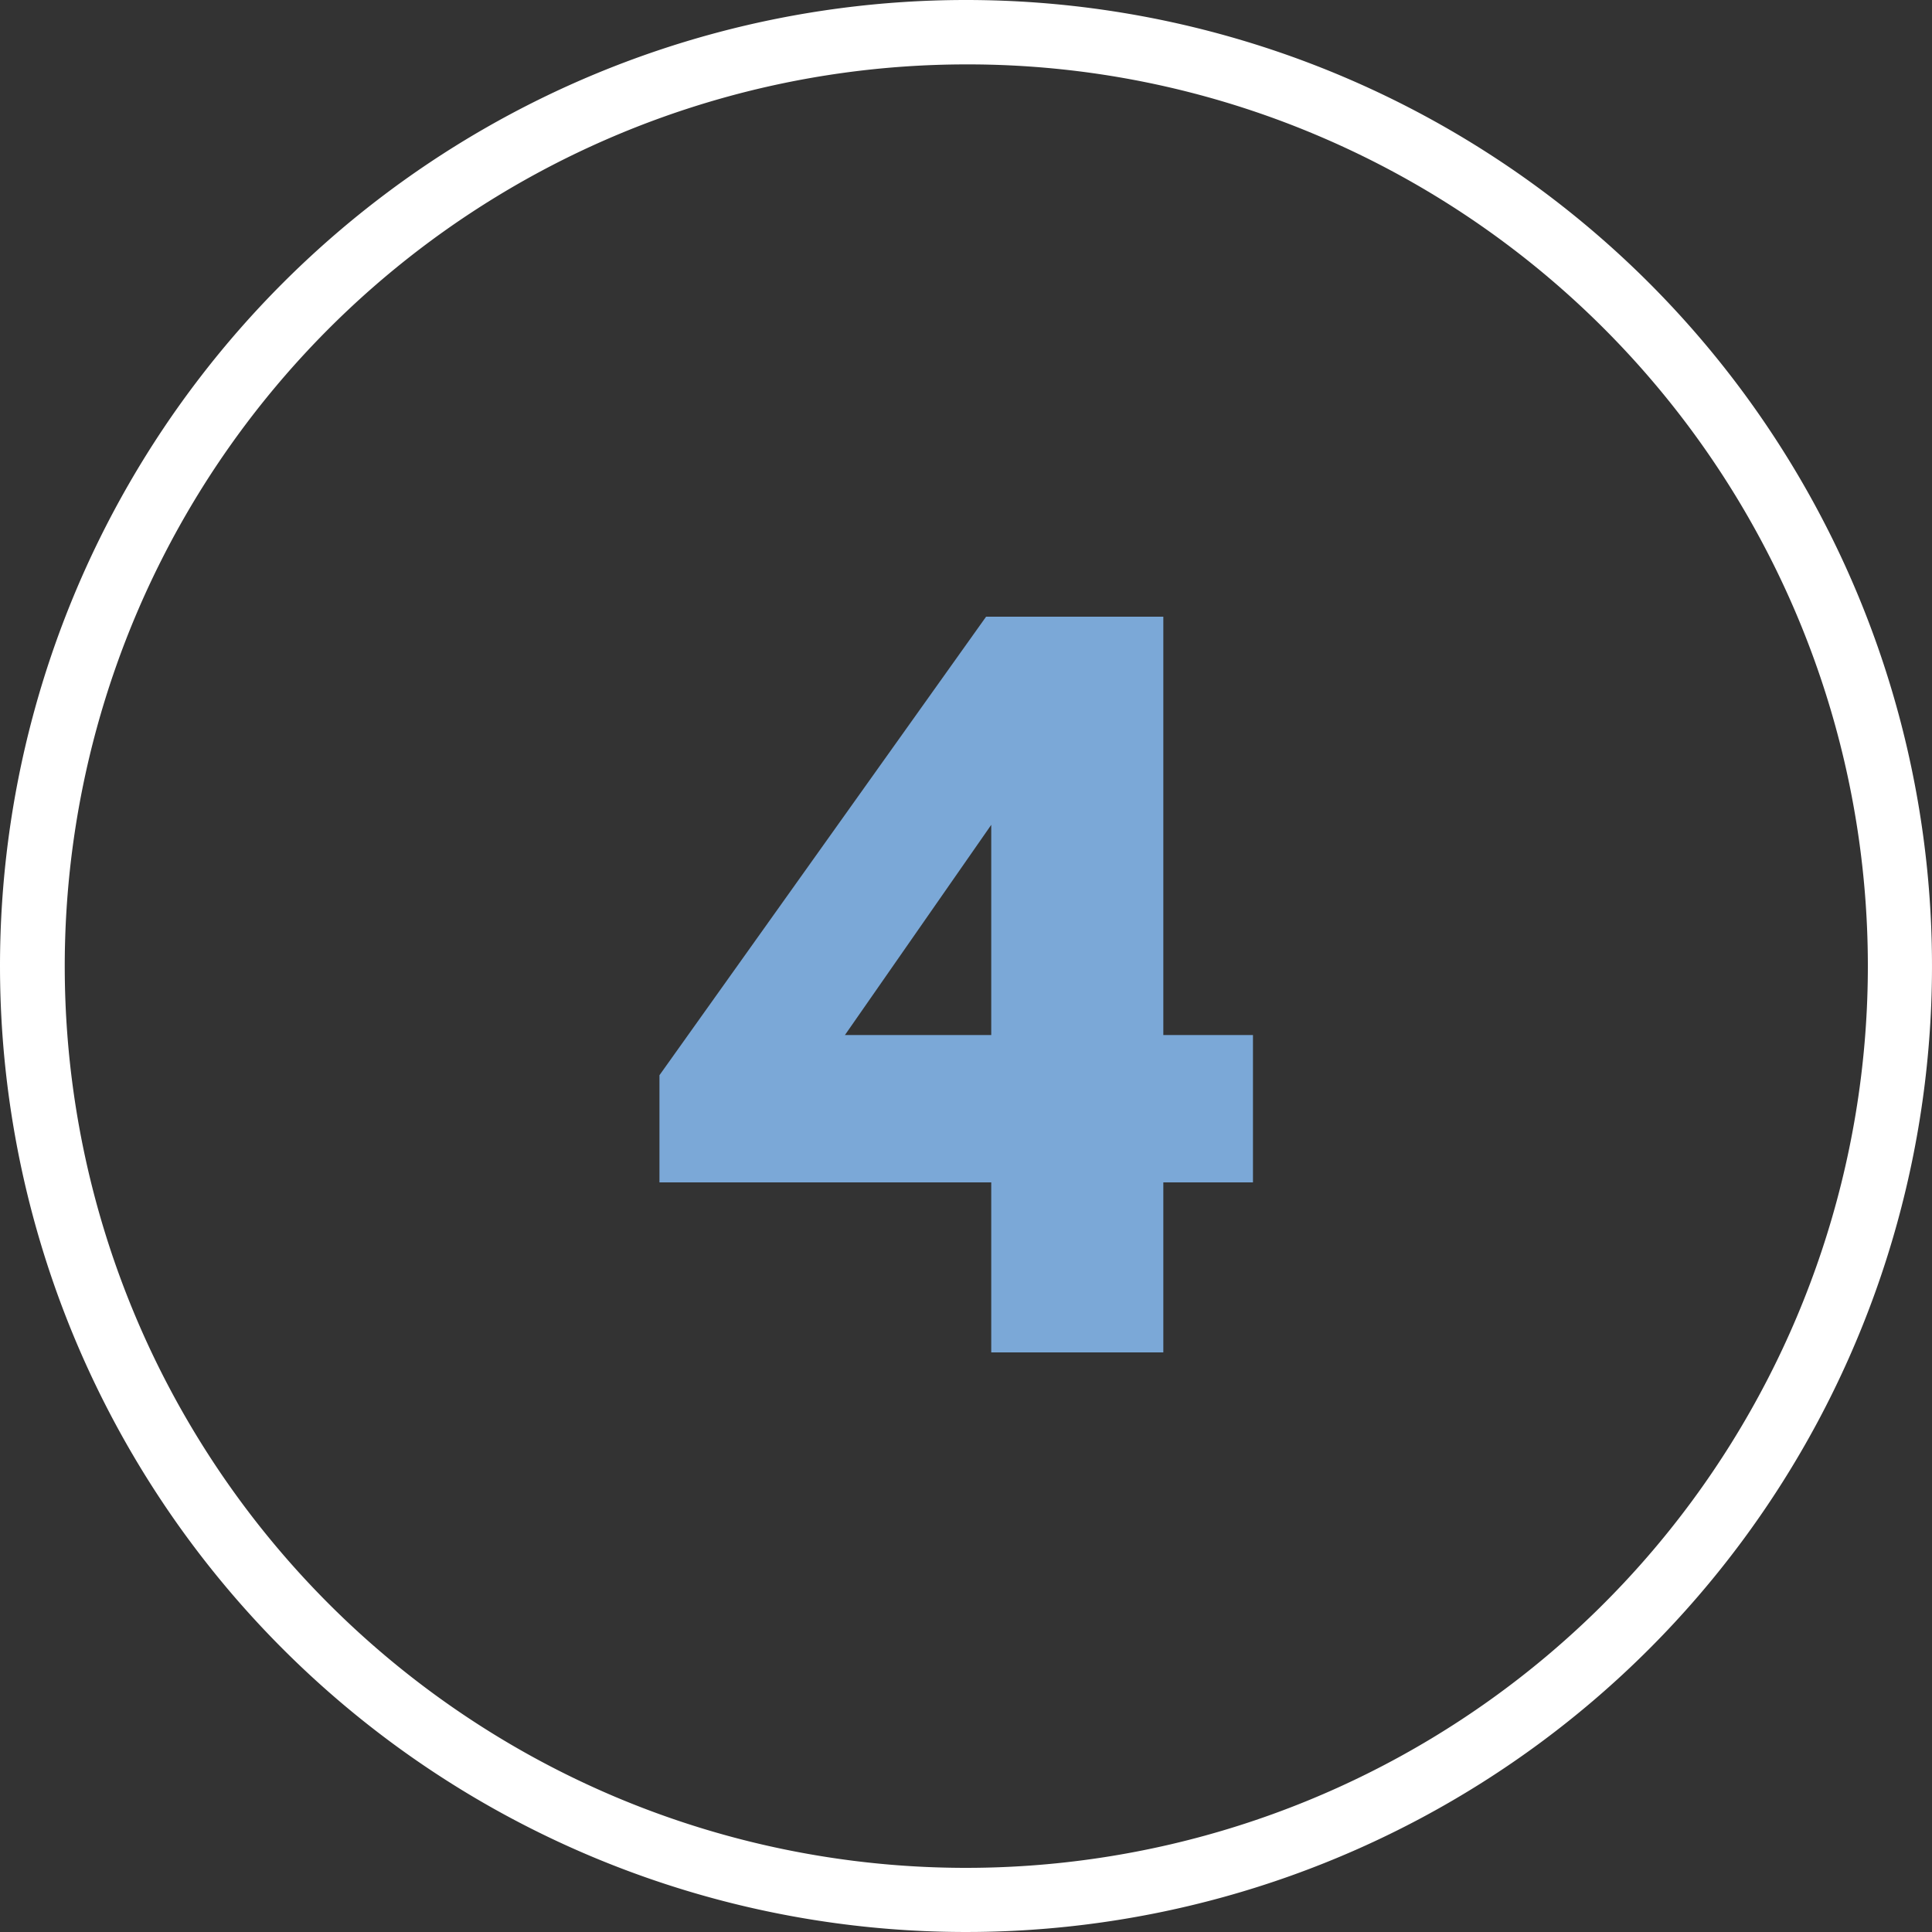 <svg xmlns="http://www.w3.org/2000/svg" width="60" height="60" viewBox="0 0 60 60"><rect x="0" y="0" width="60" height="60" fill="#333333" stroke="none"/><g transform="translate(-282 -4051)"><path d="M8.912-9.856H6.128V-22.848H.624L-9.52-8.608V-5.28H.784V0H6.128V-5.28H8.912Zm-12.672,0L.784-16.384v6.528Z" transform="translate(312 4093)" fill="#7ba8d7"></path><path d="M30,2A28.008,28.008,0,0,0,19.1,55.8,28.008,28.008,0,0,0,40.9,4.2,27.823,27.823,0,0,0,30,2m0-2A30,30,0,1,1,0,30,30,30,0,0,1,30,0Z" transform="translate(282 4051)" fill="#fff"></path></g></svg>